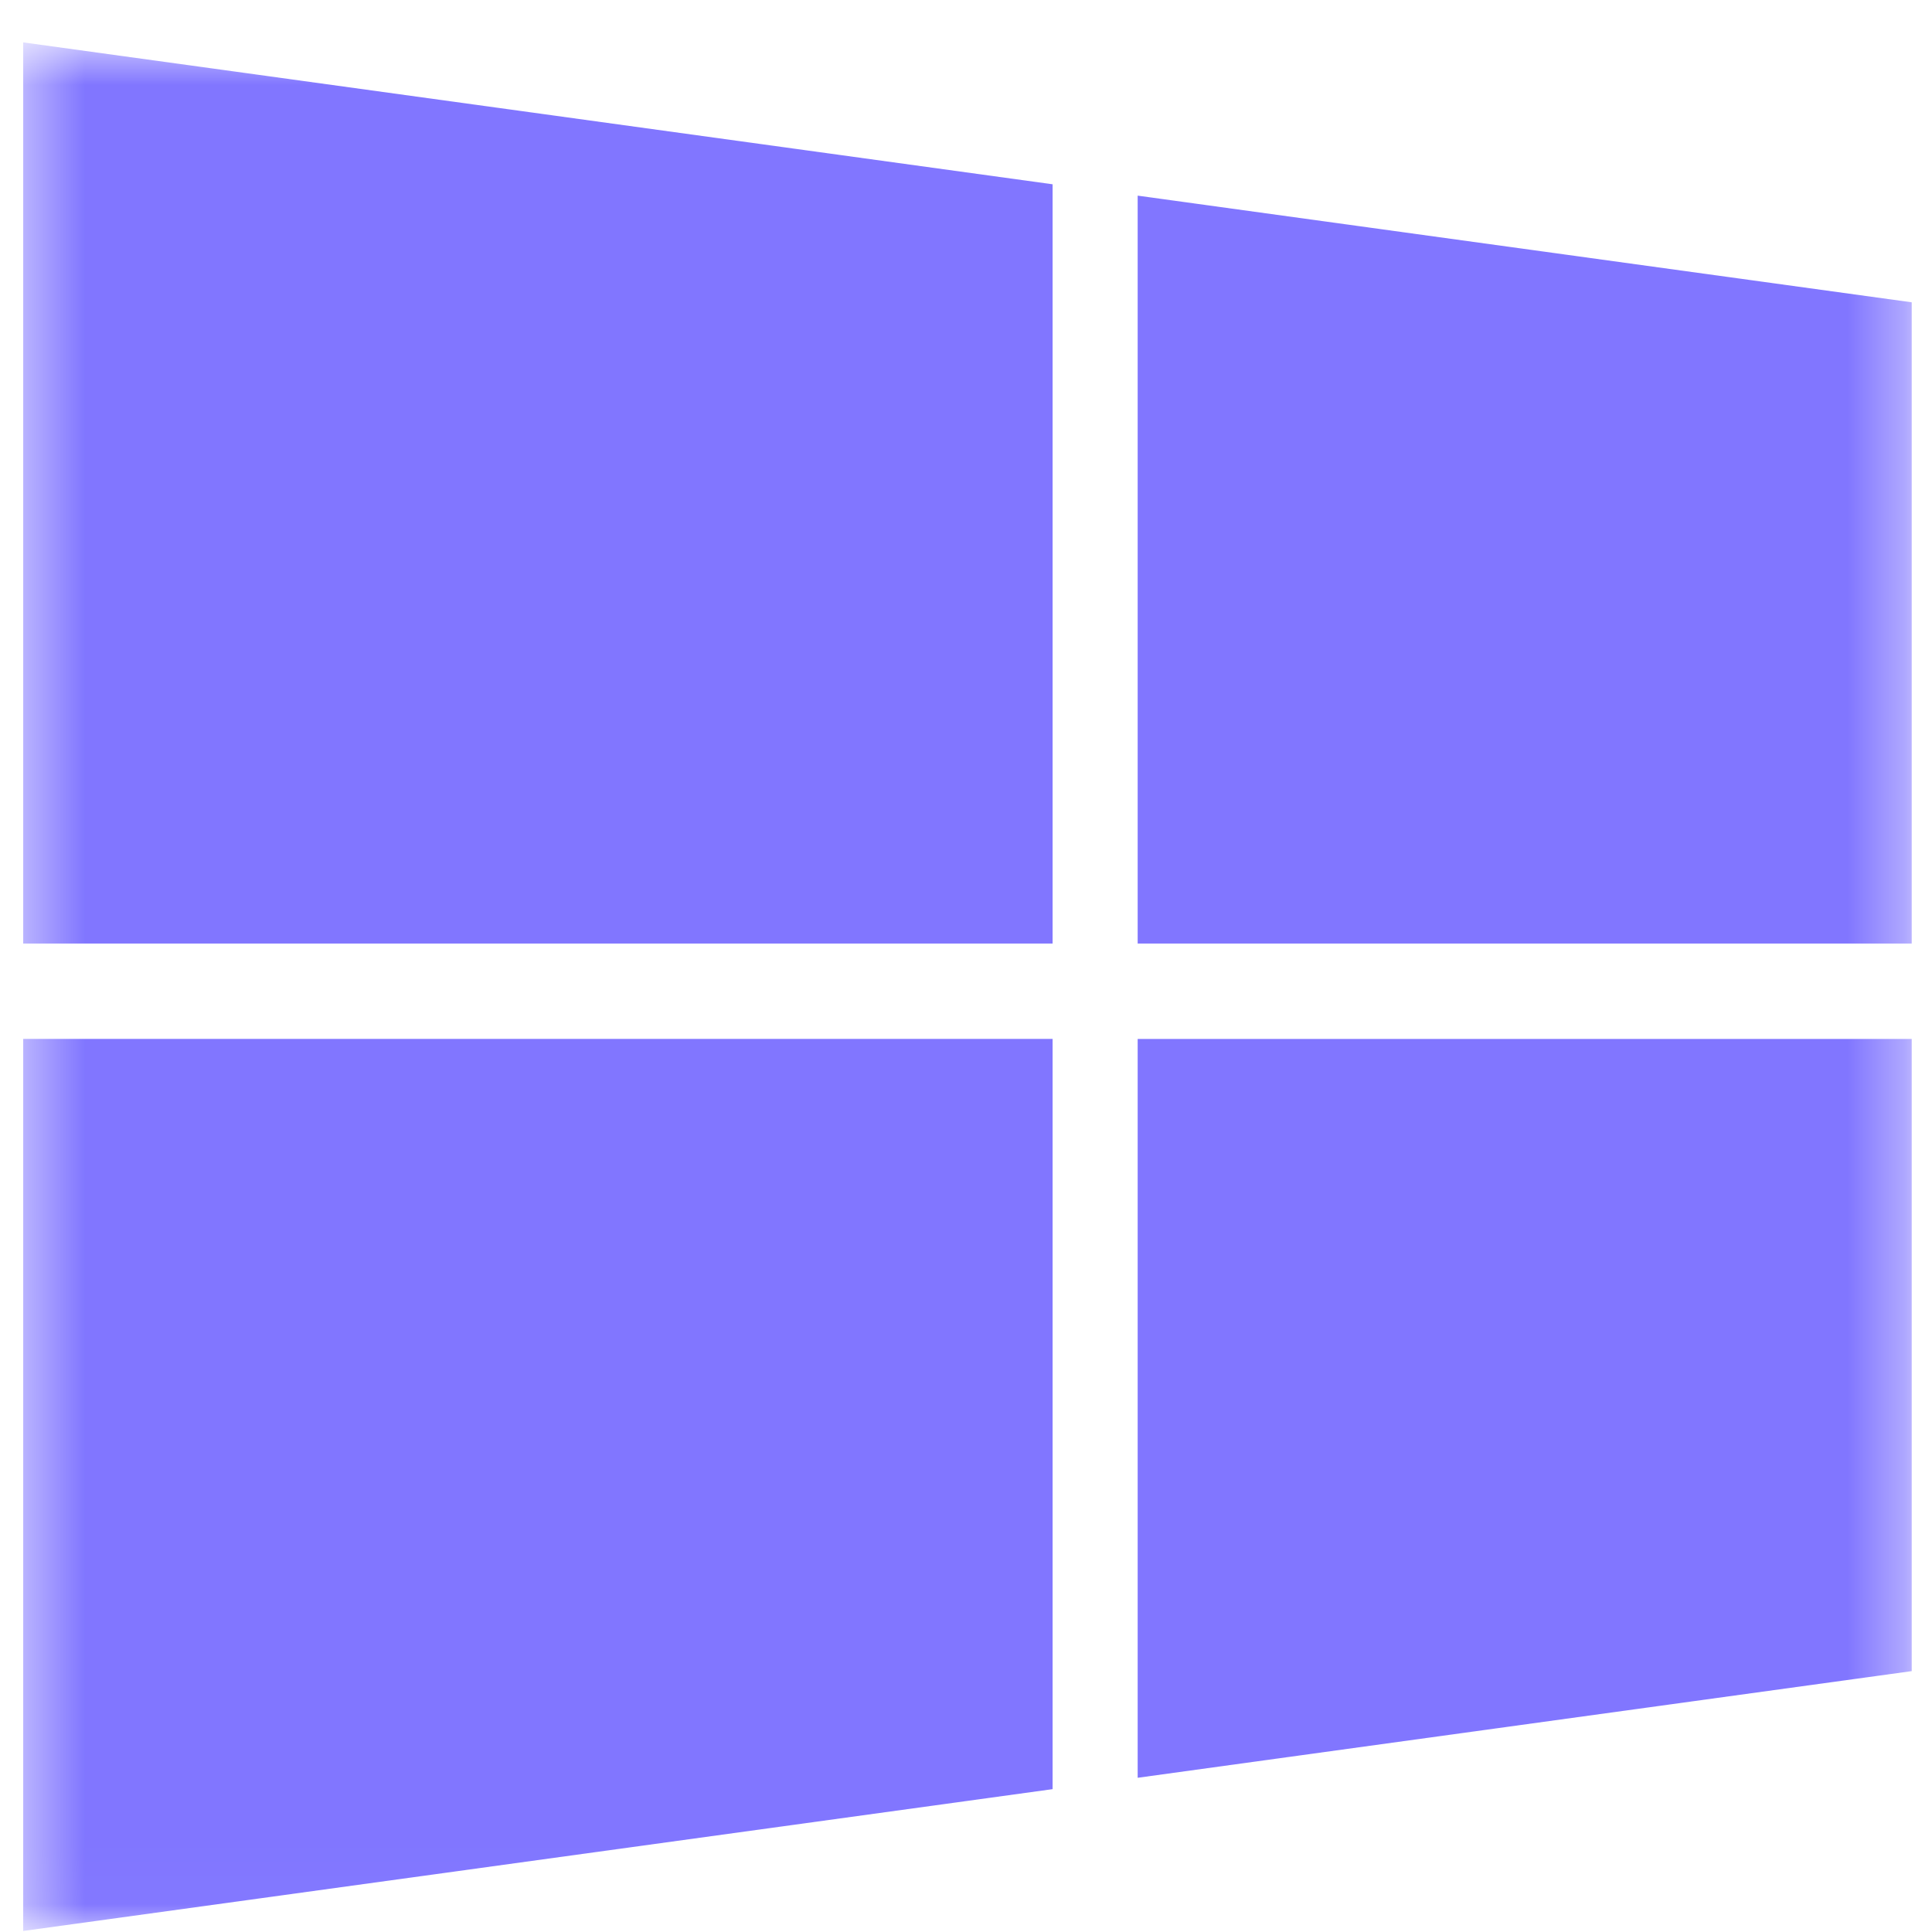 <svg width="34" height="34" viewBox="0 0 34 34" fill="none" xmlns="http://www.w3.org/2000/svg">
<mask id="mask0_794_55" style="mask-type:luminance" maskUnits="userSpaceOnUse" x="0" y="0" width="34" height="34">
<path d="M0.407 0.746H33.643V33.982H0.407V0.746Z" fill="white"/>
</mask>
<g mask="url(#mask0_794_55)">
<path d="M33.643 29.409L20.021 31.286V18.284H33.643V29.409Z" fill="#8176FF"/>
<path d="M33.643 16.605H20.021V3.443L33.643 5.32V16.605Z" fill="#8176FF"/>
<path d="M18.524 31.486L0.408 33.982V18.283L18.524 18.283V31.486Z" fill="#8176FF"/>
<path d="M18.524 3.243V16.605H0.408V0.746L18.524 3.243Z" fill="#8176FF"/>
</g>
</svg>
